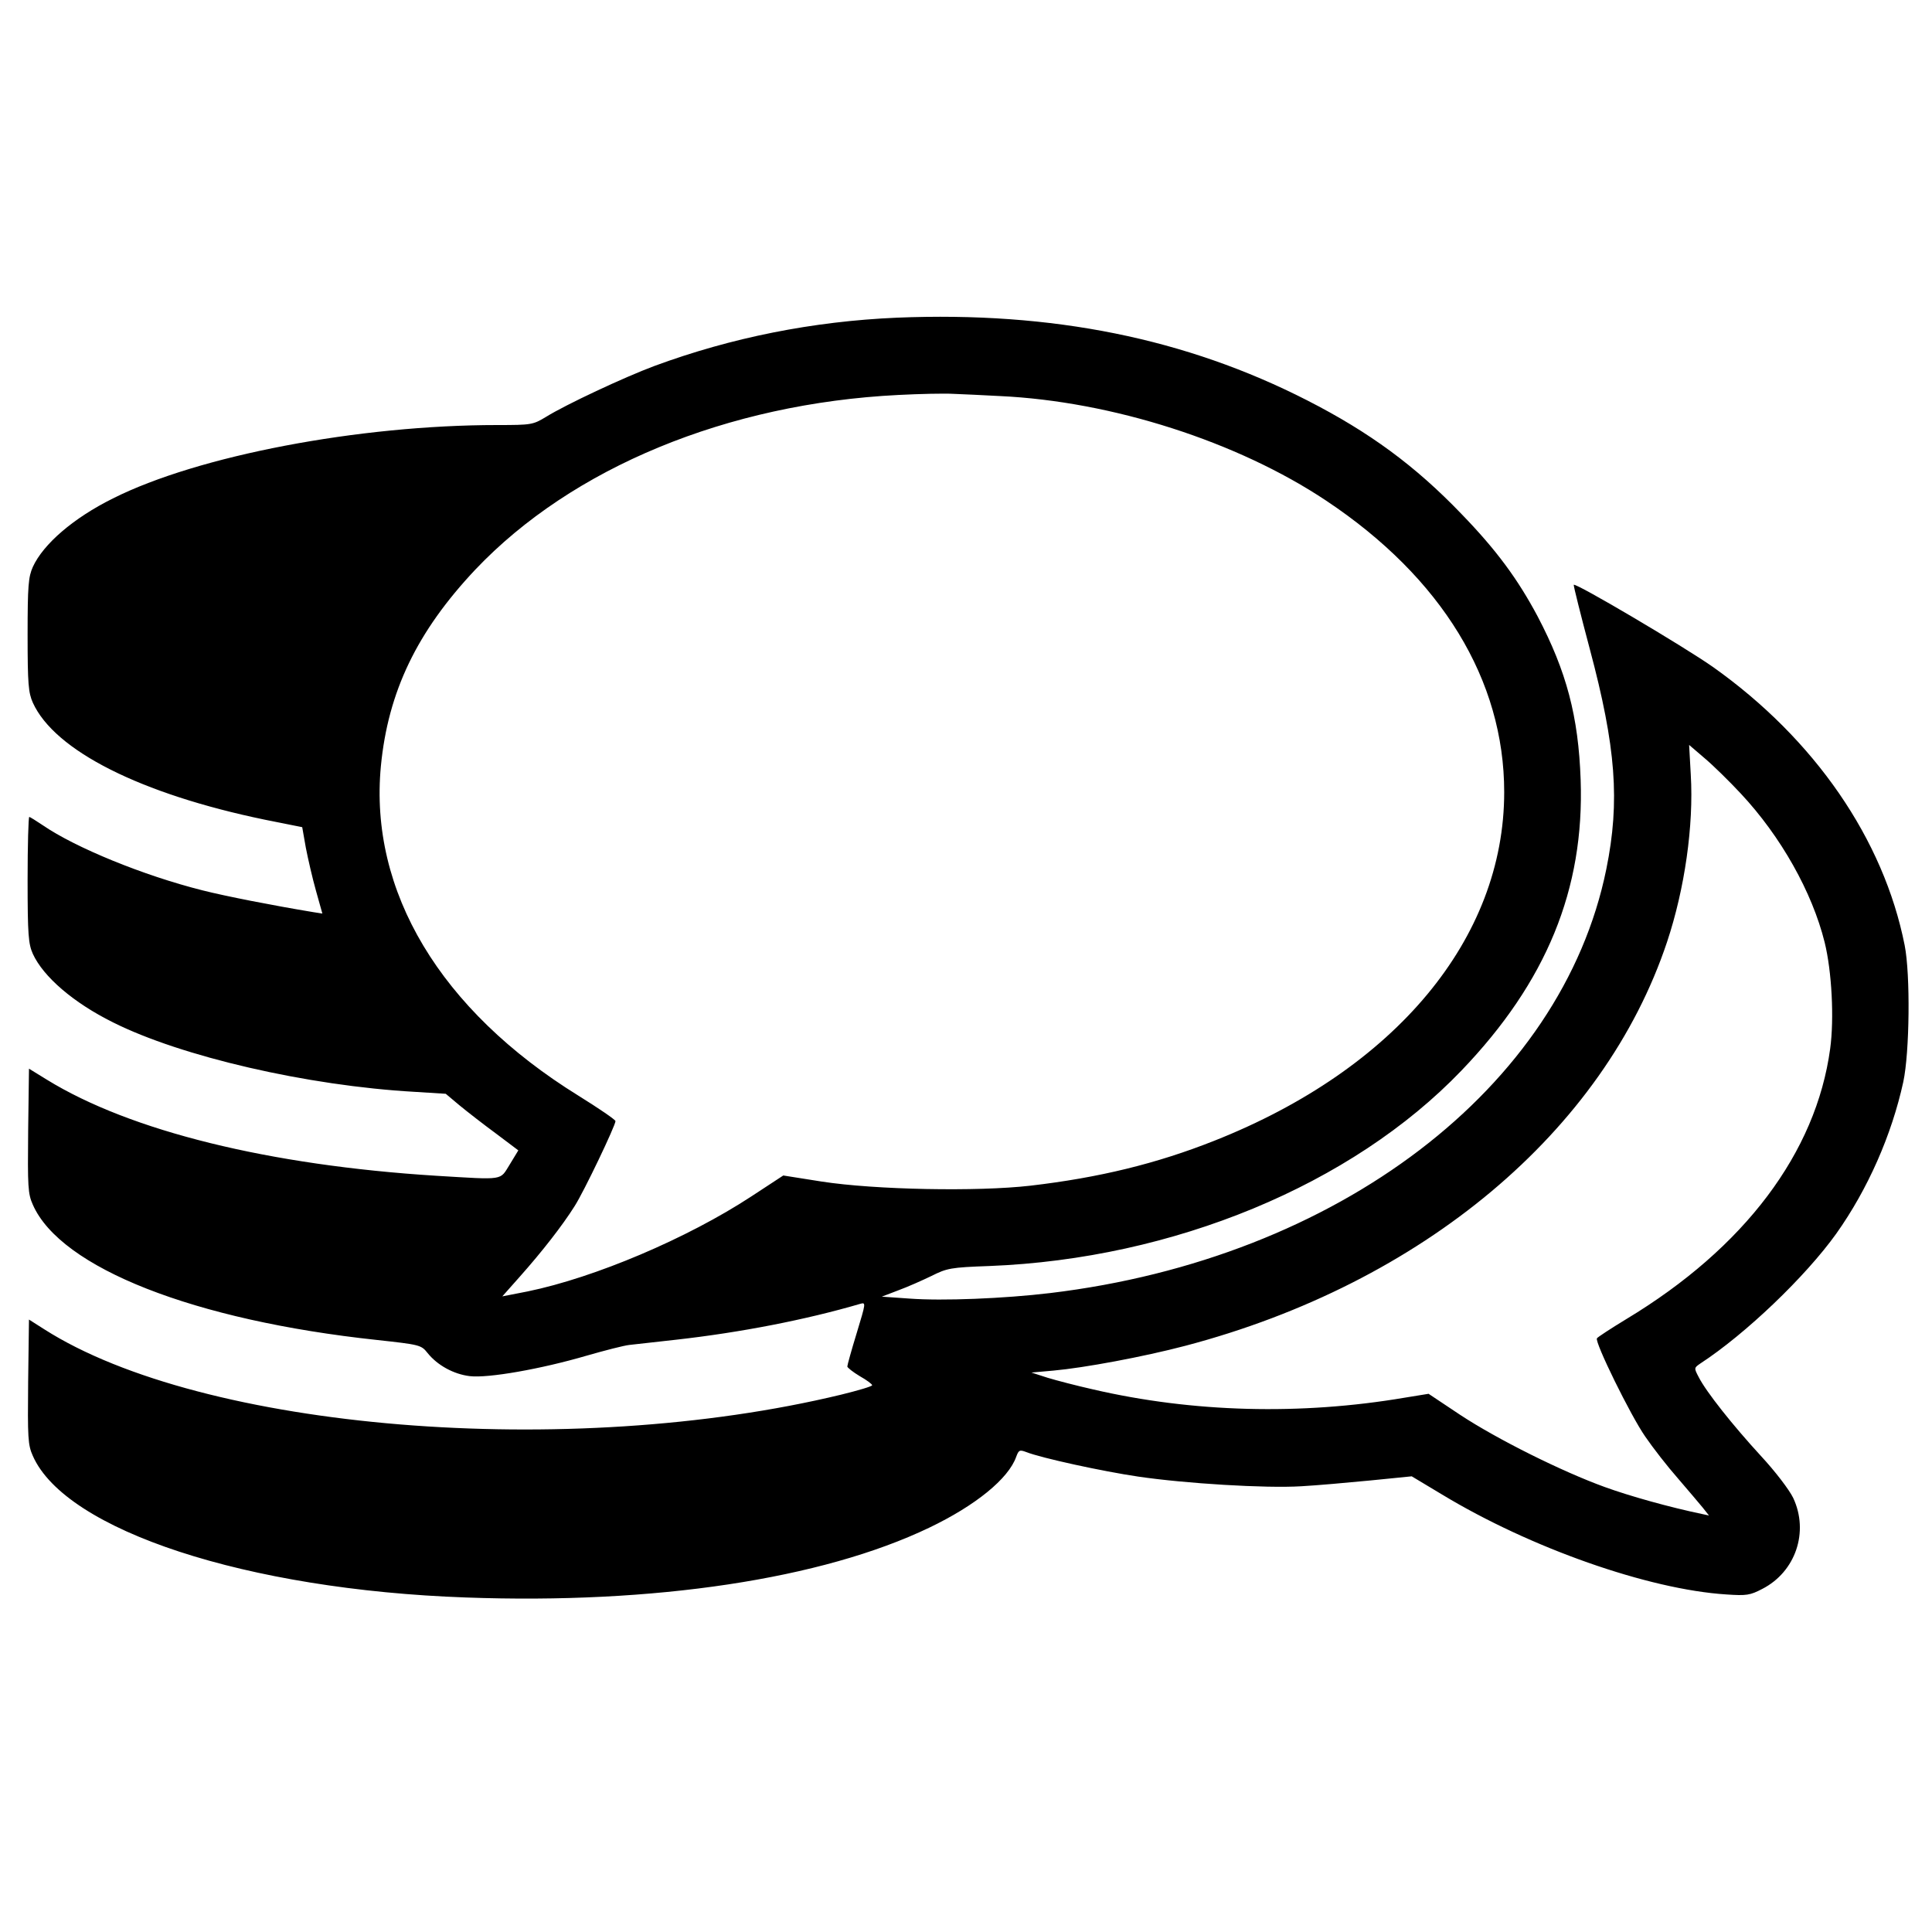 <svg version="1" xmlns="http://www.w3.org/2000/svg" width="933.333" height="933.333" viewBox="0 0 700 700"><path d="M325 115.1c-30.4 1.3-60 7.2-87.9 17.5-11 4.1-32.1 14-39.2 18.4-4.8 2.9-5.3 3-17.7 3-50.2 0-108.5 11.1-139.3 26.6-14.3 7.1-25.2 16.5-29 24.8-1.6 3.6-1.9 6.7-1.9 24.6 0 17.9.3 21 1.9 24.6C19.8 272 51 287.7 96 297l13.5 2.7 1.3 7.4c.8 4.1 2.4 11.1 3.7 15.7l2.3 8.2-3.2-.5c-15.1-2.5-31.9-5.8-40.2-7.9-21.5-5.4-46.1-15.5-57.9-23.6-2.4-1.6-4.6-3-4.9-3-.3 0-.6 10.2-.6 22.7 0 20.1.3 23.3 1.9 26.9 3.8 8.3 14.7 17.7 29 24.8 24.7 12.4 70.4 23 109.4 25.2l11.2.7 5 4.2c2.8 2.3 8.7 6.9 13.2 10.2l8.1 6.1-3.1 5.1c-3.7 5.9-1.6 5.6-26.7 4.1-60.5-3.8-110.8-16.2-141-34.8l-6.5-4-.3 22.5c-.2 20.3-.1 22.8 1.7 26.8 10.1 22.9 58.4 41.9 124.7 49 15.5 1.7 16 1.8 18.3 4.7 3.6 4.5 9.5 7.7 15.3 8.4 6.7.8 25.9-2.6 42.3-7.4 6.6-1.9 13.6-3.7 15.5-3.9 1.9-.2 9.6-1.1 17-1.9 23.2-2.6 46.9-7.2 66.7-13 2.1-.6 2-.3-1.3 10.6-1.9 6.2-3.4 11.6-3.4 12.1 0 .4 2 2 4.5 3.5 2.5 1.4 4.5 2.9 4.5 3.3 0 .4-5.1 1.9-11.2 3.4-98.5 23.8-231.5 12.9-288.8-23.7l-5.5-3.5-.3 22.5c-.2 20.4-.1 22.9 1.7 26.9 11.9 27 77.5 48.5 156.9 51.3 68.4 2.5 129.1-6.7 167.9-25.3 16.7-8 28.7-17.7 31.5-25.7.9-2.4 1.2-2.6 3.6-1.7 5.6 2.2 27.7 7 40.6 8.9 17 2.5 46.1 4.3 59.1 3.5 5.5-.3 16.8-1.3 25-2.1l15-1.5 11 6.6c31.9 19.3 74.7 34.4 103 36.2 7.3.5 8.6.3 13-2 12.1-6.2 17-20.7 11.2-33-1.4-2.9-6.5-9.6-11.7-15.2-10.2-11.1-19.8-23.2-22.5-28.5-1.8-3.4-1.7-3.4.6-5 16.4-10.7 38.1-31.5 49.2-47 11.5-16.2 20.1-35.8 24.3-55 2.3-10.7 2.6-38.9.5-49.5-7.6-38.4-32.6-74.7-69.4-100.8-10.5-7.4-50.1-30.8-50.5-29.8-.1.4 2.5 10.8 5.8 23.2 9.5 35.6 11 55.2 6 79.8-16.1 79.2-97.3 141.1-201.5 153.6-16.7 2-39.1 2.9-51 2l-10-.7 6-2.3c3.3-1.2 8.7-3.6 12-5.2 5.6-2.8 6.9-3.1 21-3.6 66.7-2.6 131.3-29.4 171-70.8 30.8-32.1 44.6-65.7 43.2-105.4-.8-22.9-5.1-39.2-15.6-59.2-7.2-13.5-14.9-24-27.6-37.1-16.7-17.4-33.3-29.6-55.8-41.1-44-22.5-92.4-32.3-148.7-30zm37.3 28.4c40.6 1.9 86.1 16.5 118.2 37.9 41.9 27.9 64.5 65 64.5 105.6 0 53-39.3 100.3-105 126.3-20.9 8.3-41.8 13.4-66.7 16.3-19.1 2.2-56.2 1.5-75.6-1.5l-13.9-2.2-11.6 7.6c-23.2 15.2-56.7 29.4-81 34.4l-9.2 1.8 6.3-7.1c8.1-9.1 15.5-18.6 19.9-25.6 3.4-5.3 14.8-29.2 14.8-30.8 0-.5-6-4.6-13.4-9.2-50.1-31-75.9-74.1-71.6-119.4 2.6-27 13.1-48.8 34.2-71.2 35.1-37 91.3-60.2 153.3-63.3 7.7-.4 16.7-.6 20-.4 3.3.1 10.9.5 16.8.8zm268.4 144c14.6 15.6 25.9 35.8 30.4 53.9 2.6 10.5 3.5 27.7 2 38.6-5.1 37.6-31 72.1-73.8 97.9-5.6 3.4-10.5 6.6-10.7 7-.9 1.3 12.2 28 17.5 35.6 2.8 4.1 8.1 10.9 11.8 15.1 3.6 4.2 7.7 9 9 10.6l2.3 2.9-2.3-.5c-12-2.5-26.3-6.5-35.4-9.8-15.5-5.6-39-17.3-52.5-26.2l-11.4-7.6-8.6 1.4c-37.7 6.4-76.8 5.4-113-3-5.8-1.3-13.1-3.2-16.4-4.2l-5.9-1.9 7.9-.7c11.2-1 32.7-5 47.9-9C515.3 465 581.1 409.9 604 341.3c6.4-19.2 9.7-42.2 8.6-60.6l-.6-10.8 5.6 4.8c3.1 2.6 9 8.4 13.1 12.8z"/></svg>